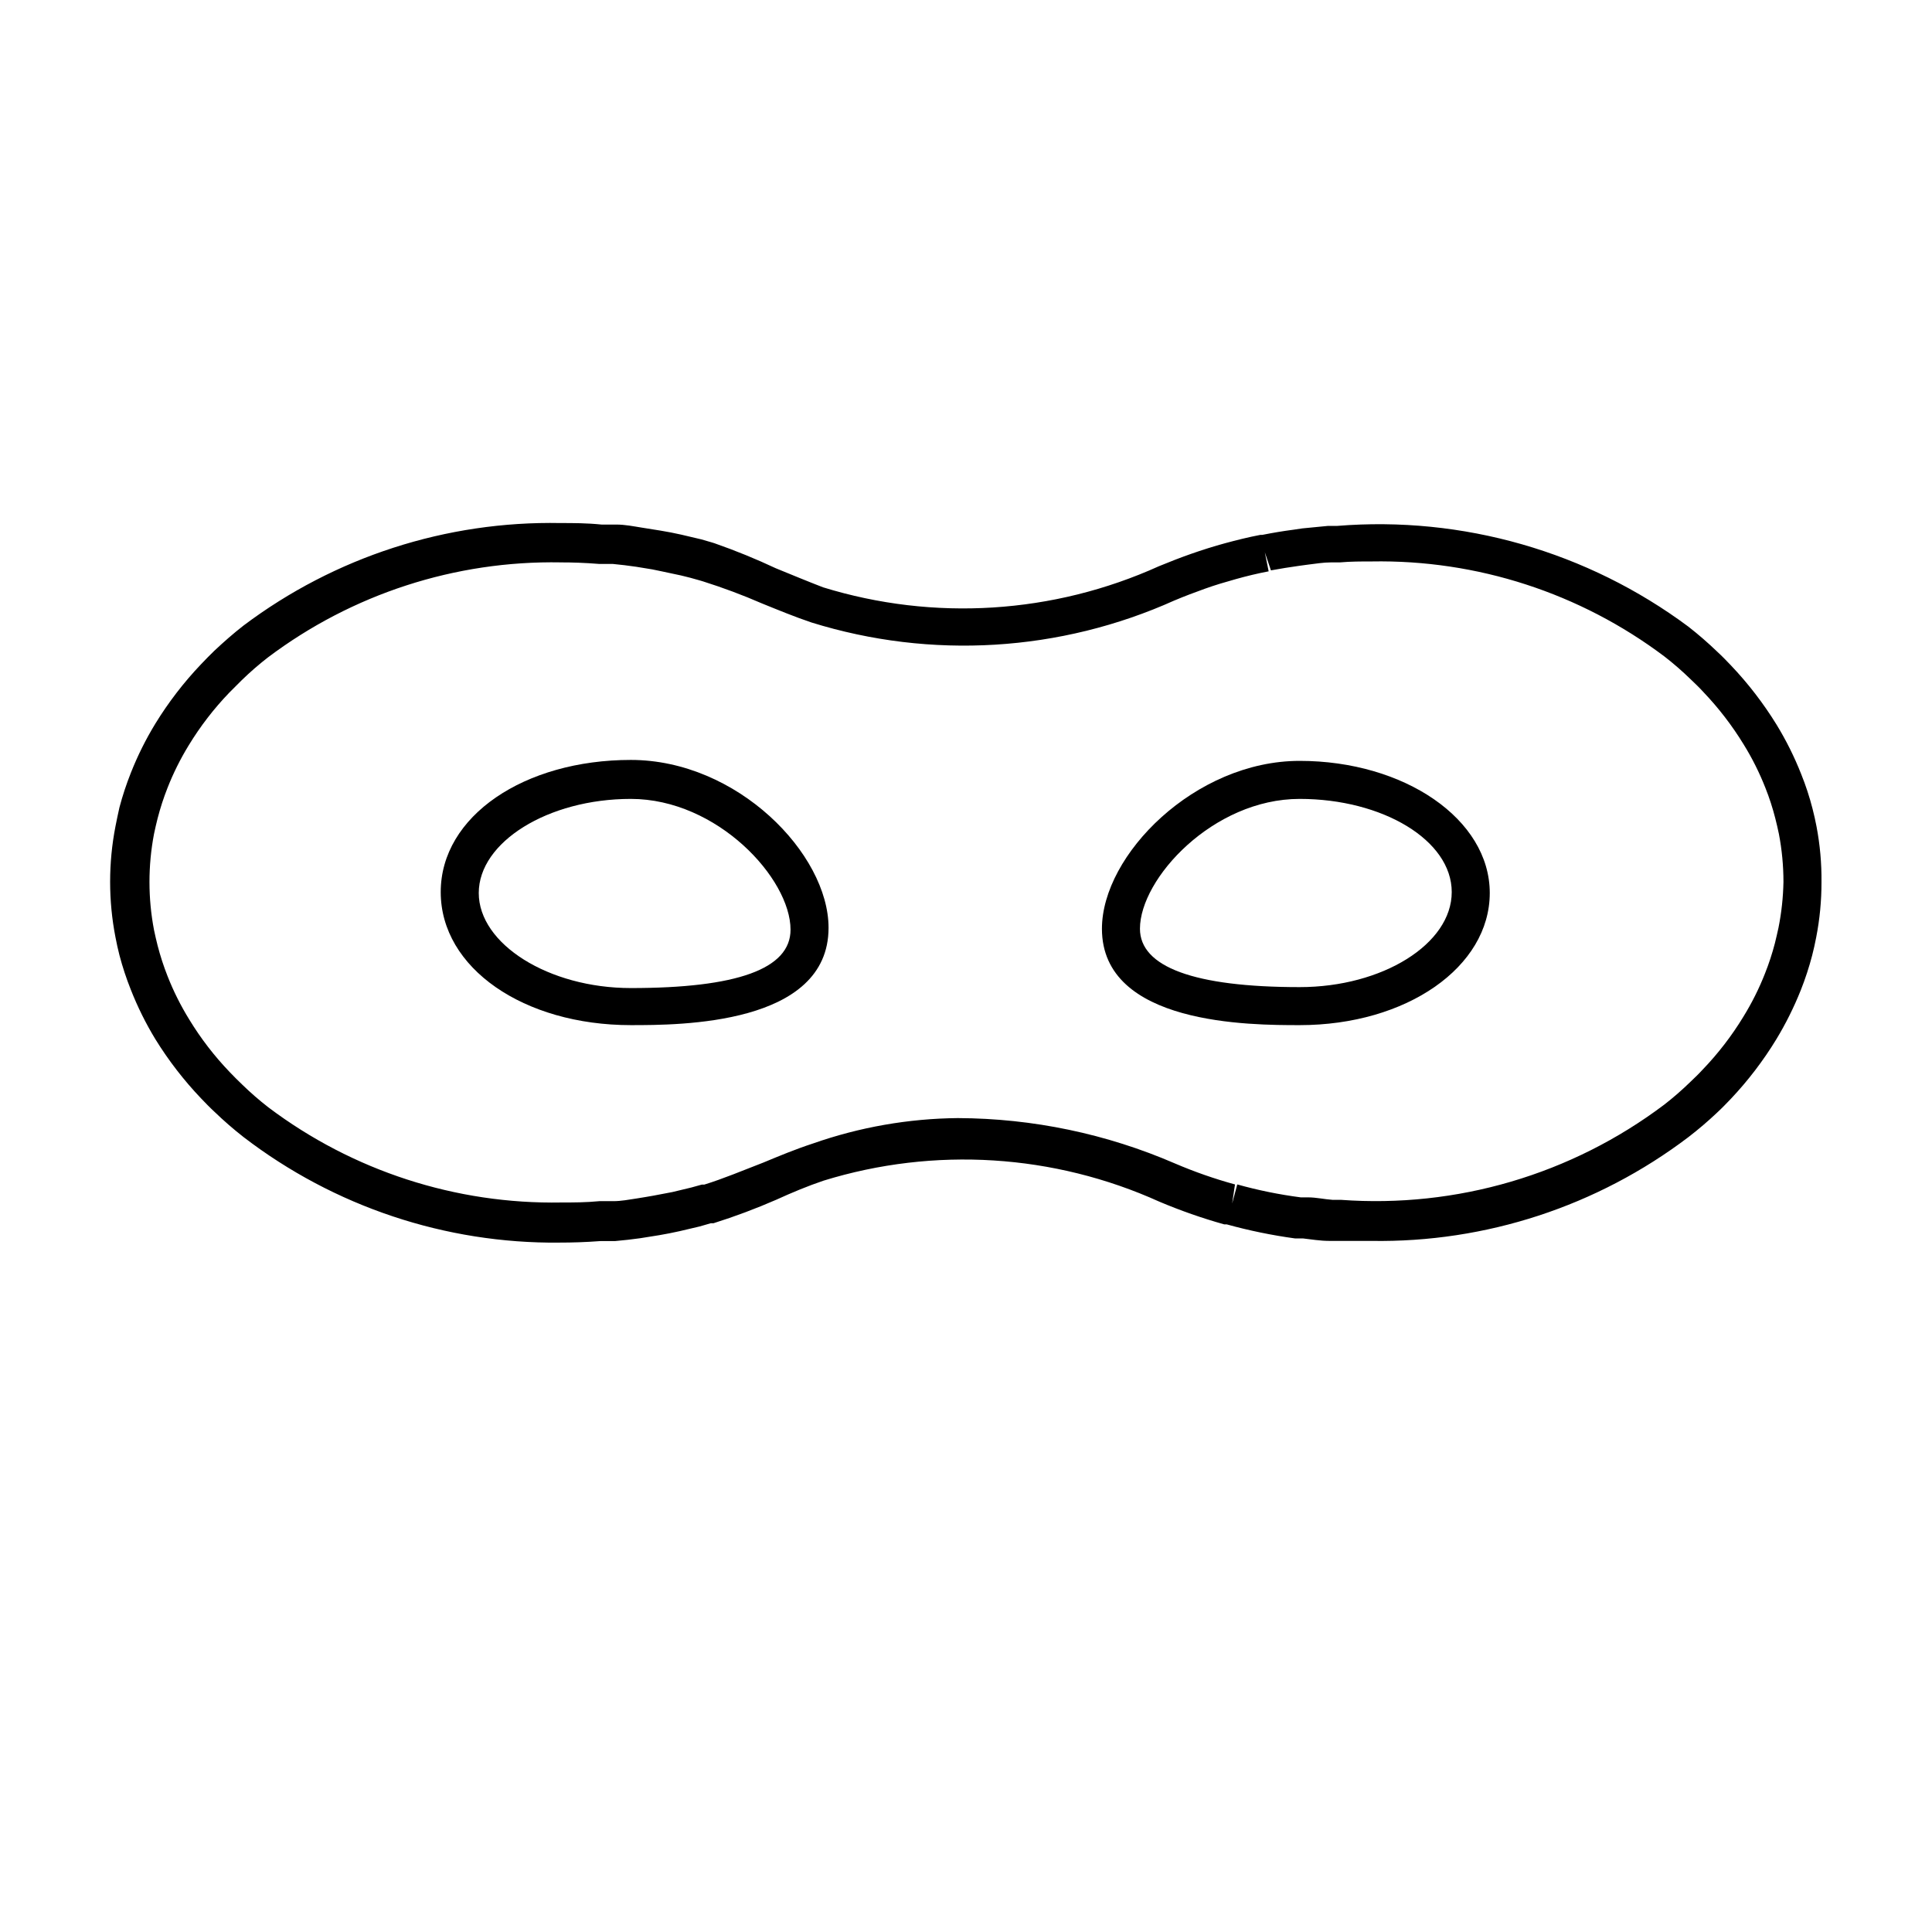 <?xml version="1.0" encoding="UTF-8"?>
<!-- Uploaded to: SVG Repo, www.svgrepo.com, Generator: SVG Repo Mixer Tools -->
<svg fill="#000000" width="800px" height="800px" version="1.1" viewBox="144 144 512 512" xmlns="http://www.w3.org/2000/svg">
 <g>
  <path d="m507.46 472.85h-8.867-2.367c-2.367 0-4.684-0.402-6.953-0.656h-2.066v0.004c-6.121-0.836-12.18-2.082-18.137-3.731h-0.656c-5.828-1.633-11.551-3.637-17.129-5.992-27.996-12.664-59.66-14.652-89.023-5.594-4.18 1.41-8.414 3.176-12.496 5.039h0.004c-5.445 2.375-11.012 4.461-16.676 6.246h-0.707l-2.973 0.855-5.34 1.258c-1.812 0.402-3.578 0.754-5.391 1.059l-5.039 0.805c-2.148 0.301-4.367 0.555-6.648 0.754h-3.879c-3.981 0.301-7.508 0.402-10.832 0.402v0.008c-30.254 0.297-59.73-9.547-83.734-27.965-2.684-2.098-5.254-4.336-7.707-6.699-1.258-1.16-2.418-2.367-3.578-3.578-4.562-4.789-8.613-10.039-12.09-15.668-2.539-4.172-4.711-8.555-6.5-13.098-1.195-2.992-2.207-6.055-3.023-9.172-0.402-1.562-0.754-3.176-1.059-4.785-1.879-9.684-1.879-19.637 0-29.32 0.301-1.613 0.656-3.176 1.059-5.039 0.824-3.113 1.836-6.176 3.023-9.168 1.789-4.527 3.961-8.895 6.5-13.051 3.465-5.648 7.516-10.918 12.09-15.719 1.16-1.211 2.316-2.418 3.527-3.578 2.469-2.316 5.039-4.586 7.758-6.699 24.176-18.18 53.742-27.738 83.984-27.156 3.375 0 6.953 0 10.883 0.402h3.93c2.266 0 4.484 0.453 6.699 0.805 2.215 0.352 3.176 0.504 5.039 0.805 1.863 0.301 3.629 0.656 5.441 1.059l5.34 1.258 2.769 0.805 0.805 0.25 0.004 0.008c5.5 1.922 10.898 4.125 16.172 6.602 4.082 1.664 8.312 3.426 12.496 5.039 29.363 9.059 61.023 7.066 89.023-5.594 2.82-1.16 5.644-2.266 8.516-3.273 2.871-1.008 6.047-2.016 9.02-2.82s6.195-1.613 9.371-2.215h0.504c2.82-0.555 5.492-1.008 8.211-1.359l2.367-0.352 6.75-0.656h2.469v-0.004c33.246-2.699 66.34 6.793 93.102 26.703 2.684 2.098 5.258 4.336 7.711 6.699 1.258 1.16 2.418 2.367 3.578 3.578h-0.004c4.566 4.805 8.617 10.074 12.094 15.719 2.535 4.156 4.707 8.52 6.496 13.047 1.211 3.004 2.223 6.082 3.023 9.219 0.402 1.562 0.754 3.125 1.059 4.734v0.004c0.918 4.832 1.355 9.742 1.309 14.66 0.012 4.938-0.461 9.863-1.41 14.711-0.301 1.562-0.656 3.176-1.059 4.734-0.816 3.133-1.824 6.211-3.019 9.223-1.801 4.519-3.977 8.887-6.5 13.047-3.465 5.684-7.519 10.984-12.094 15.82-1.16 1.211-2.316 2.418-3.578 3.578h0.004c-2.426 2.293-4.965 4.461-7.609 6.496-24.129 18.309-53.699 27.992-83.984 27.508zm-109.58-32.543c19.797 0.074 39.371 4.168 57.535 12.039 5.156 2.207 10.461 4.059 15.871 5.543l-0.754 5.039 1.359-5.039h-0.004c5.519 1.543 11.145 2.688 16.828 3.426h1.914c2.168 0 4.332 0.504 6.5 0.656h2.219c30.656 2.242 61.086-6.707 85.645-25.191 2.449-1.898 4.785-3.934 7.004-6.098 1.109-1.059 2.215-2.117 3.223-3.223h0.004c4.094-4.262 7.711-8.957 10.781-14.008 2.25-3.648 4.176-7.492 5.742-11.484 1.039-2.613 1.914-5.289 2.621-8.012 0.352-1.41 0.656-2.769 0.957-4.133 0.793-3.981 1.23-8.027 1.309-12.09 0-4.277-0.402-8.547-1.211-12.746-0.301-1.41-0.605-2.769-0.957-4.133-0.695-2.738-1.57-5.434-2.617-8.059-1.57-3.992-3.492-7.84-5.746-11.488-3.082-5.043-6.695-9.738-10.781-14.008-1.008-1.109-2.117-2.168-3.223-3.223-2.219-2.164-4.555-4.199-7.004-6.098-22.34-16.824-49.672-25.691-77.637-25.188-2.769 0-5.543 0-8.363 0.25h-2.316c-2.066 0-4.18 0.352-6.246 0.605l-2.215 0.301c-2.519 0.352-5.039 0.754-7.508 1.211l-1.613-4.785 1.008 5.039c-2.922 0.555-5.844 1.258-8.715 2.066-2.871 0.805-5.441 1.562-8.113 2.519-2.672 0.957-5.492 2.016-8.113 3.125v-0.004c-30.285 13.629-64.512 15.707-96.227 5.844-4.484-1.512-8.867-3.324-13.098-5.039-5.102-2.219-10.316-4.168-15.621-5.844l-0.855-0.254-2.519-0.707c-1.664-0.453-3.273-0.805-5.039-1.16-1.762-0.352-3.375-0.754-5.039-1.059l-4.281-0.699c-2.066-0.301-4.133-0.555-6.246-0.754h-3.629c-3.727-0.301-7.055-0.402-10.078-0.402l0.004-0.004c-27.965-0.504-55.297 8.363-77.637 25.191-2.449 1.898-4.785 3.934-7.004 6.098l-3.223 3.223c-4.098 4.258-7.715 8.957-10.781 14.004-2.188 3.578-4.062 7.336-5.594 11.238-1.039 2.629-1.914 5.32-2.621 8.059-0.352 1.359-0.656 2.719-0.957 4.133-1.609 8.422-1.609 17.07 0 25.492 0.301 1.41 0.605 2.769 0.957 4.133 0.707 2.738 1.582 5.43 2.621 8.059 1.566 3.992 3.488 7.836 5.742 11.488 3.07 5.051 6.688 9.746 10.781 14.004 1.059 1.109 2.117 2.168 3.223 3.223l0.004 0.004c2.219 2.16 4.555 4.195 7.004 6.094 22.34 16.828 49.672 25.695 77.637 25.191 3.074 0 6.398 0 10.078-0.352h3.676c2.066 0 4.133-0.402 6.144-0.707 2.016-0.301 2.973-0.504 4.484-0.754l5.039-0.957 5.039-1.211 2.719-0.754h0.656c5.039-1.562 10.078-3.68 15.668-5.844 4.231-1.762 8.613-3.578 13.098-5.039 12.375-4.348 25.379-6.629 38.492-6.75z"/>
  <path d="m311.18 415.67c-28.363 0-50.383-15.113-50.383-35.266s22.168-35.016 50.383-35.016c28.215 0 52.395 24.887 52.395 44.488 0.004 25.793-39.445 25.793-52.395 25.793zm0-59.953c-21.965 0-40.305 11.438-40.305 24.938 0 13.504 18.488 25.191 40.305 25.191 28.062 0 42.32-5.039 42.32-15.469 0-13.551-19.395-34.66-42.32-34.66z"/>
  <path d="m488.42 415.67c-12.949 0-52.395 0-52.395-25.543 0-19.598 24.688-44.488 52.395-44.488 27.711 0 50.383 15.418 50.383 35.016-0.004 19.598-22.02 35.016-50.383 35.016zm0-59.953c-22.922 0-42.32 21.109-42.32 34.41 0 10.078 14.258 15.469 42.32 15.469 21.965 0 40.305-11.438 40.305-25.191 0-13.758-18.34-24.688-40.305-24.688z"/>
 </g>
</svg>
